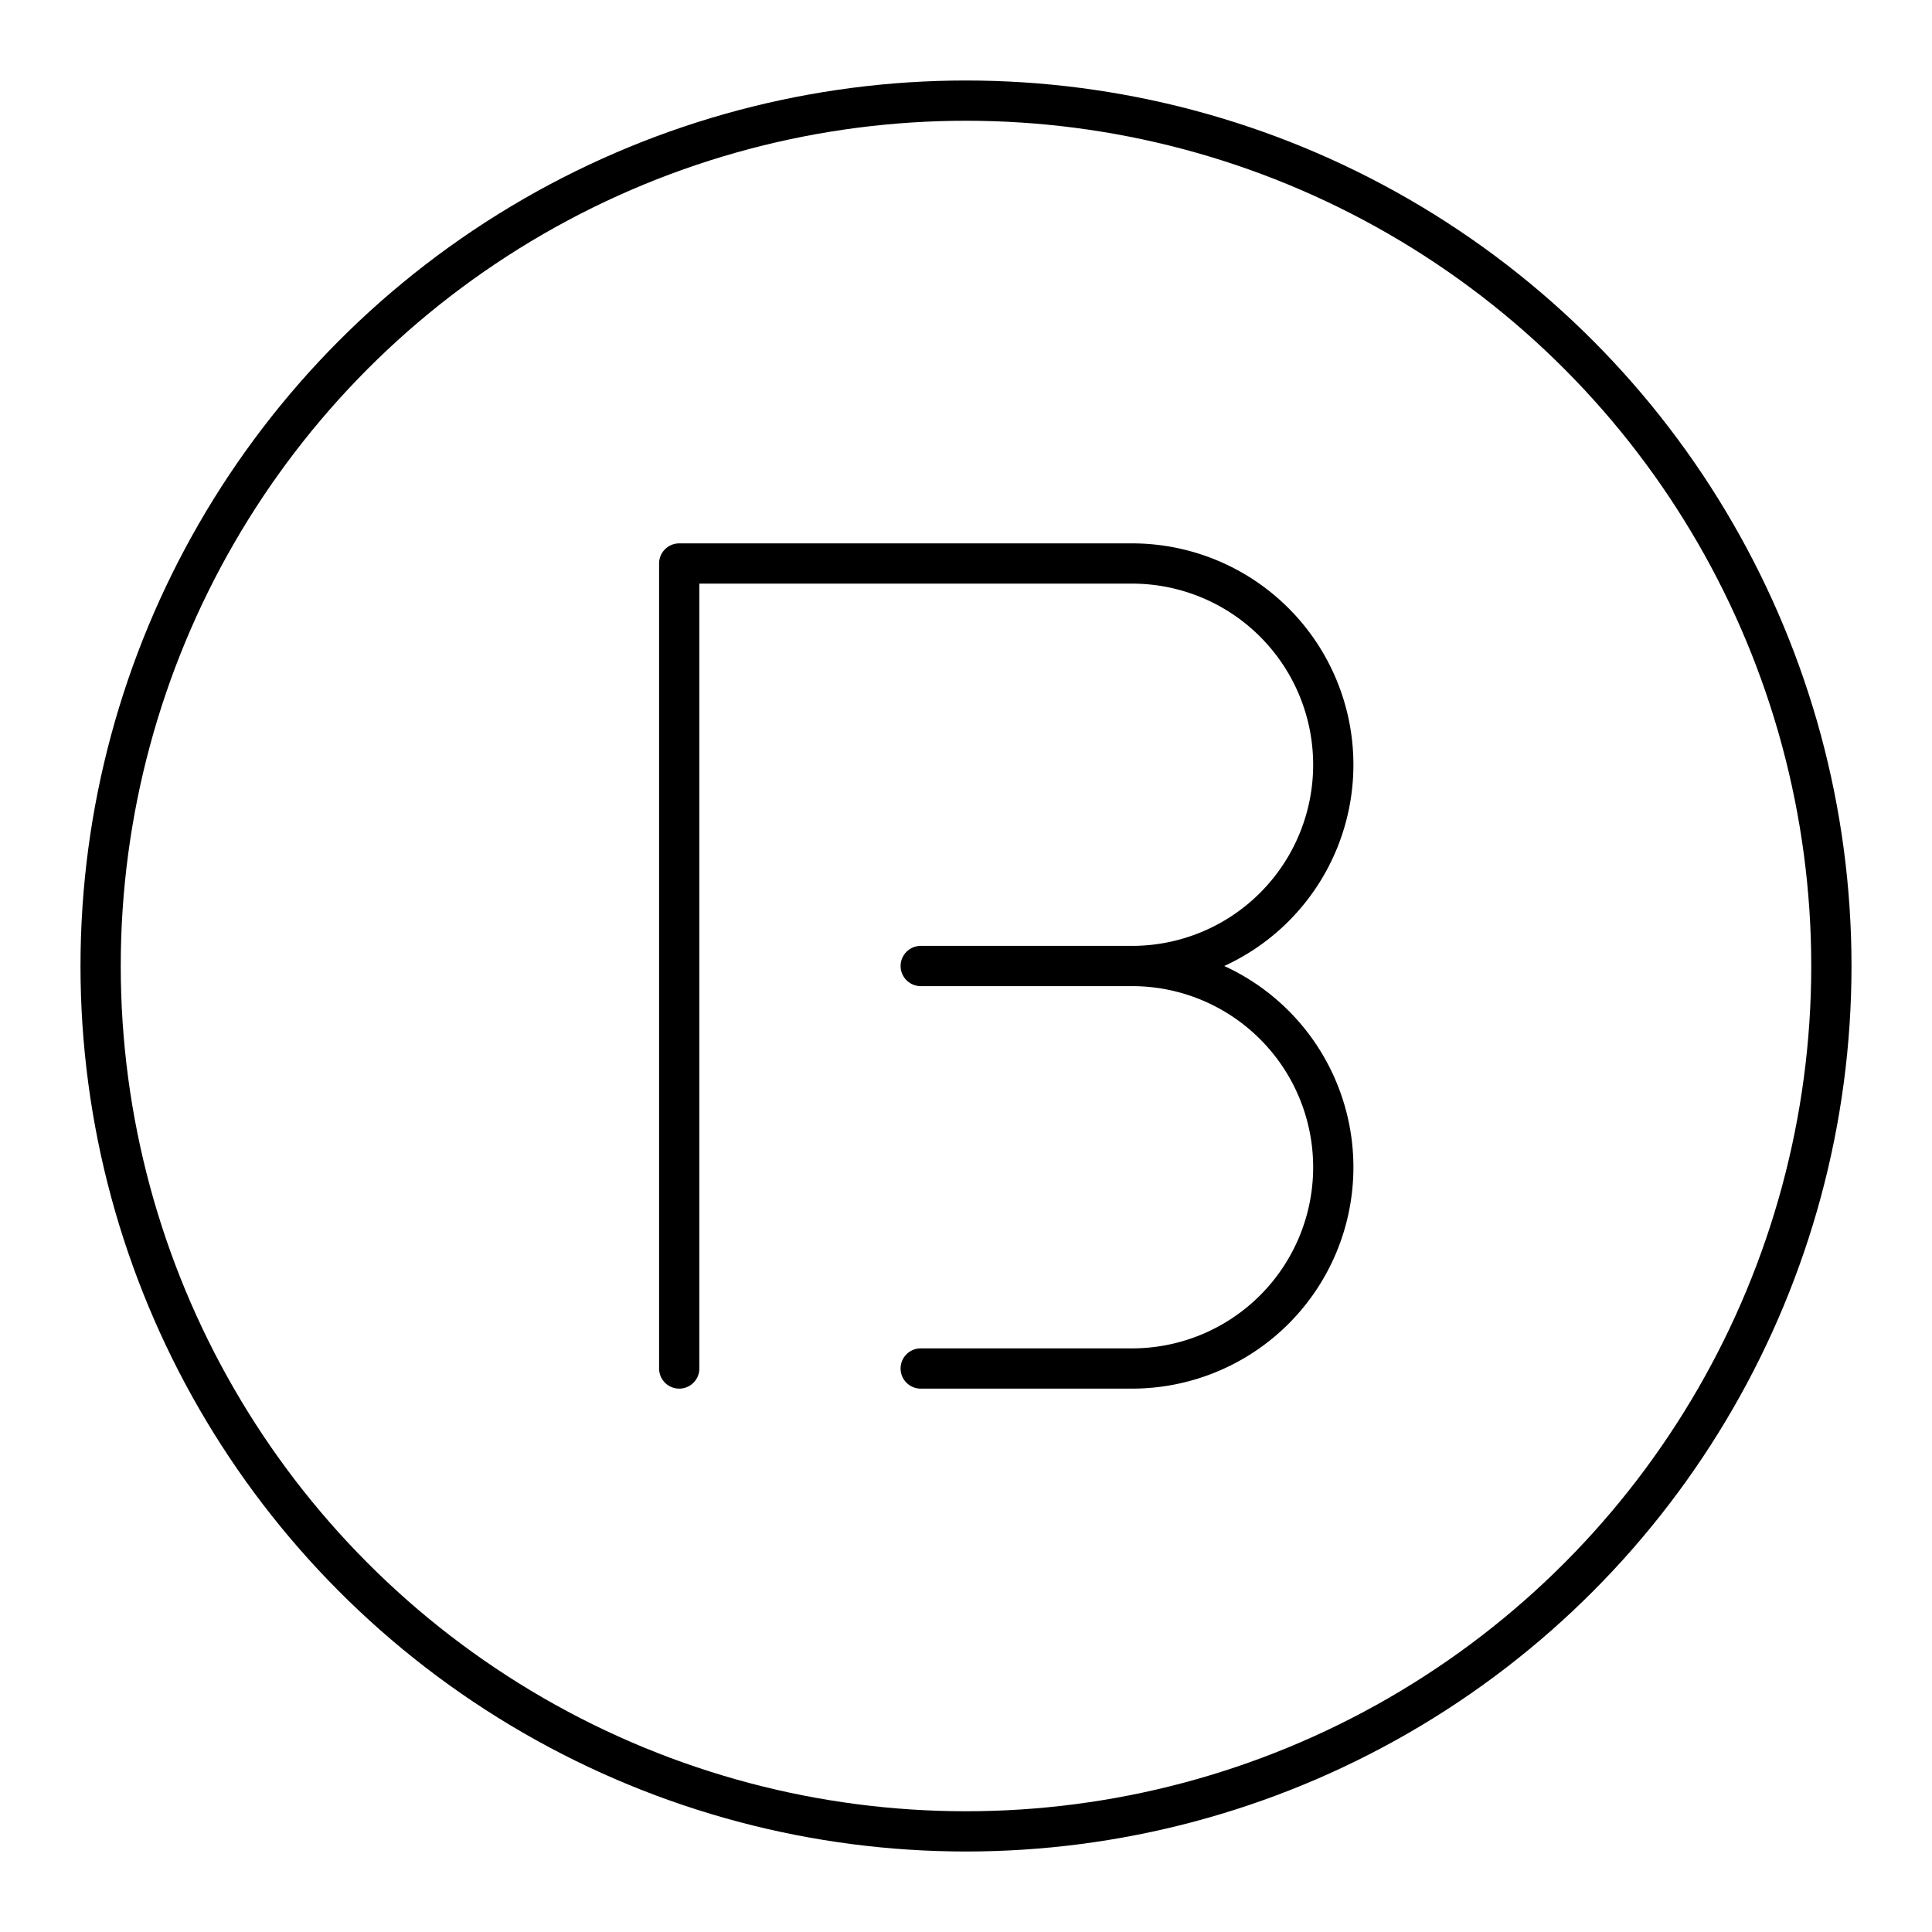 <?xml version="1.0" encoding="utf-8"?><!-- Скачано с сайта svg4.ru / Downloaded from svg4.ru -->
<svg width="800px" height="800px" viewBox="0 0 48 48" xmlns="http://www.w3.org/2000/svg"><defs><style>.a{fill:none;stroke:#000000;stroke-linecap:round;stroke-linejoin:round;}</style></defs><circle class="a" cx="24" cy="24" r="21.5"/><path class="a" d="M16.875,34V14h11.25a5,5,0,0,1,0,10h0a5,5,0,0,1,0,10h-5.25"/><line class="a" x1="28.125" y1="24" x2="22.875" y2="24"/></svg>
